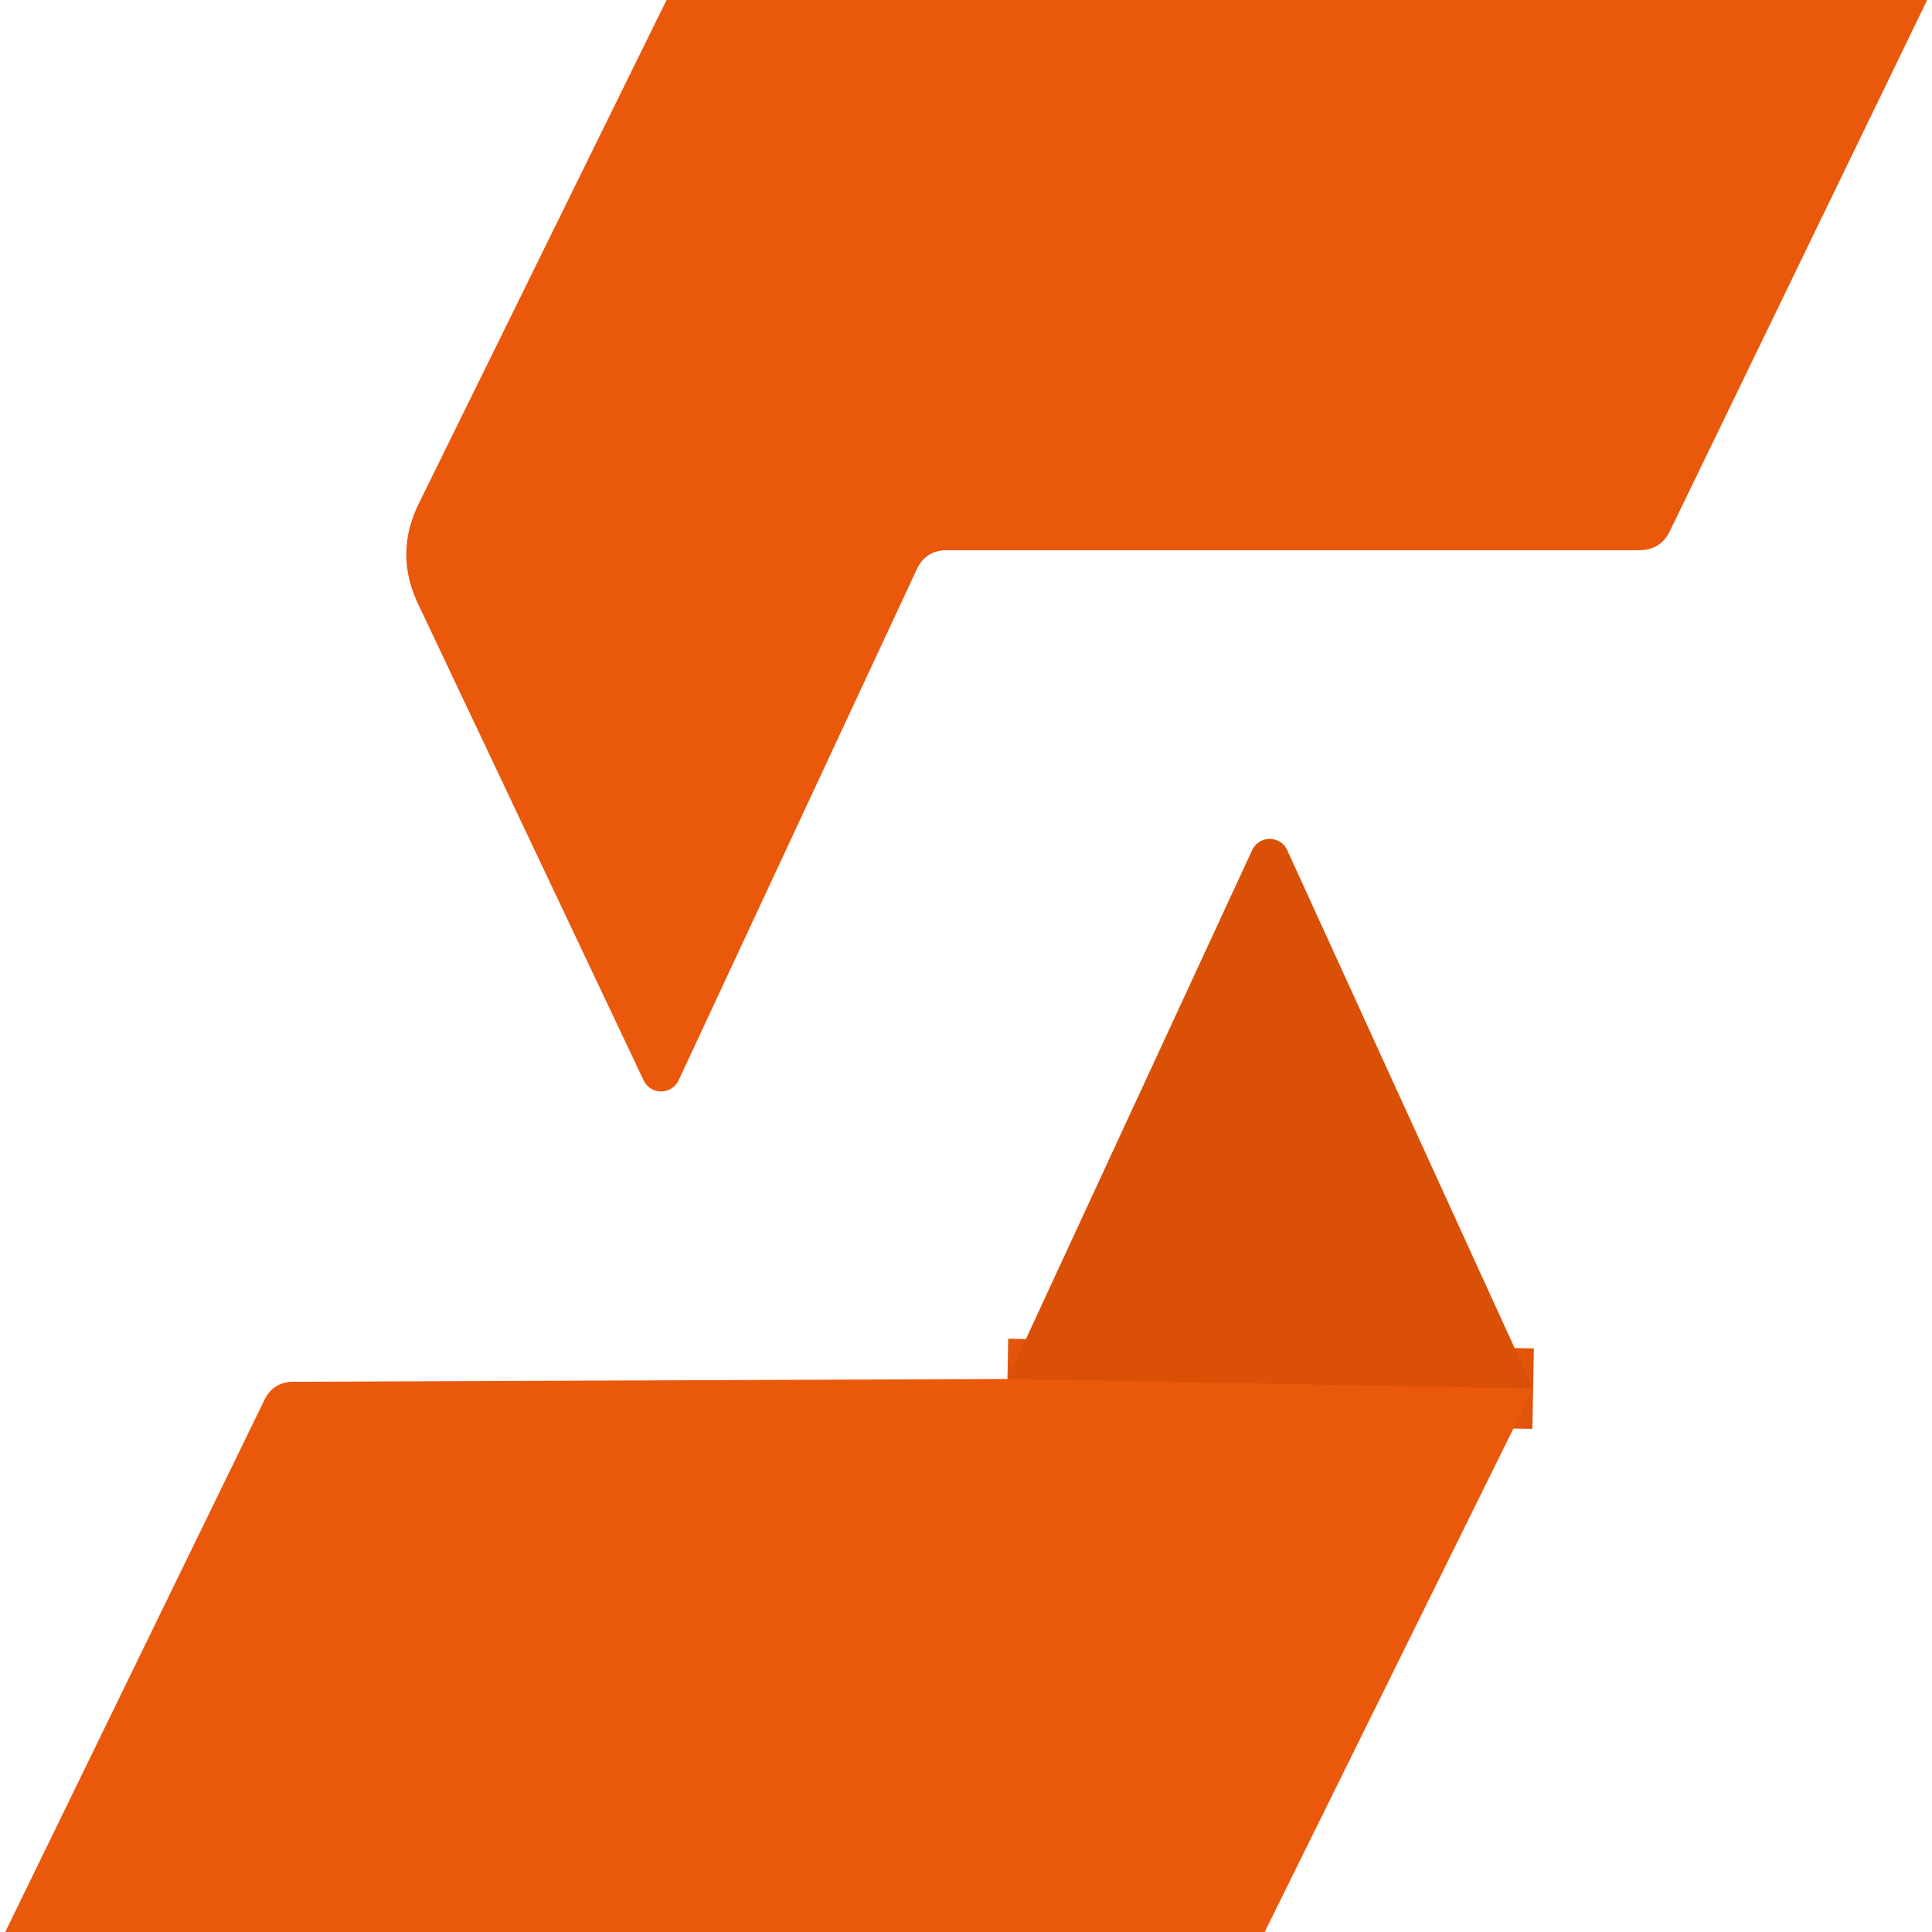 <?xml version="1.0" encoding="UTF-8" standalone="no"?>
<!DOCTYPE svg PUBLIC "-//W3C//DTD SVG 1.1//EN" "http://www.w3.org/Graphics/SVG/1.1/DTD/svg11.dtd">
<svg xmlns="http://www.w3.org/2000/svg" version="1.1" viewBox="0.00 0.00 48.00 48.00">
<path stroke="#e2540a" stroke-width="2.00" fill="none" stroke-linecap="butt" vector-effect="non-scaling-stroke" d="
  M 38.09 34.50
  L 25.03 34.26"
/>
<path fill="#ea580c" d="
  M 47.88 0.00
  L 41.49 13.19
  Q 41.26 13.67 40.72 13.67
  L 23.53 13.67
  Q 22.99 13.67 22.77 14.16
  L 16.86 26.84
  A 0.48 0.48 0.0 0 1 15.99 26.84
  L 10.39 15.01
  Q 9.79 13.75 10.41 12.50
  L 16.56 0.00
  L 47.88 0.00
  Z"
/>
<path fill="#da5007" d="
  M 38.09 34.50
  L 25.03 34.26
  L 31.11 21.12
  A 0.48 0.48 0.0 0 1 31.98 21.12
  L 38.09 34.50
  Z"
/>
<path fill="#ea580c" d="
  M 38.09 34.50
  L 31.42 48.00
  L 0.13 48.00
  L 6.57 34.78
  Q 6.79 34.33 7.29 34.33
  L 25.03 34.26
  L 38.09 34.50
  Z"
/>
</svg>

